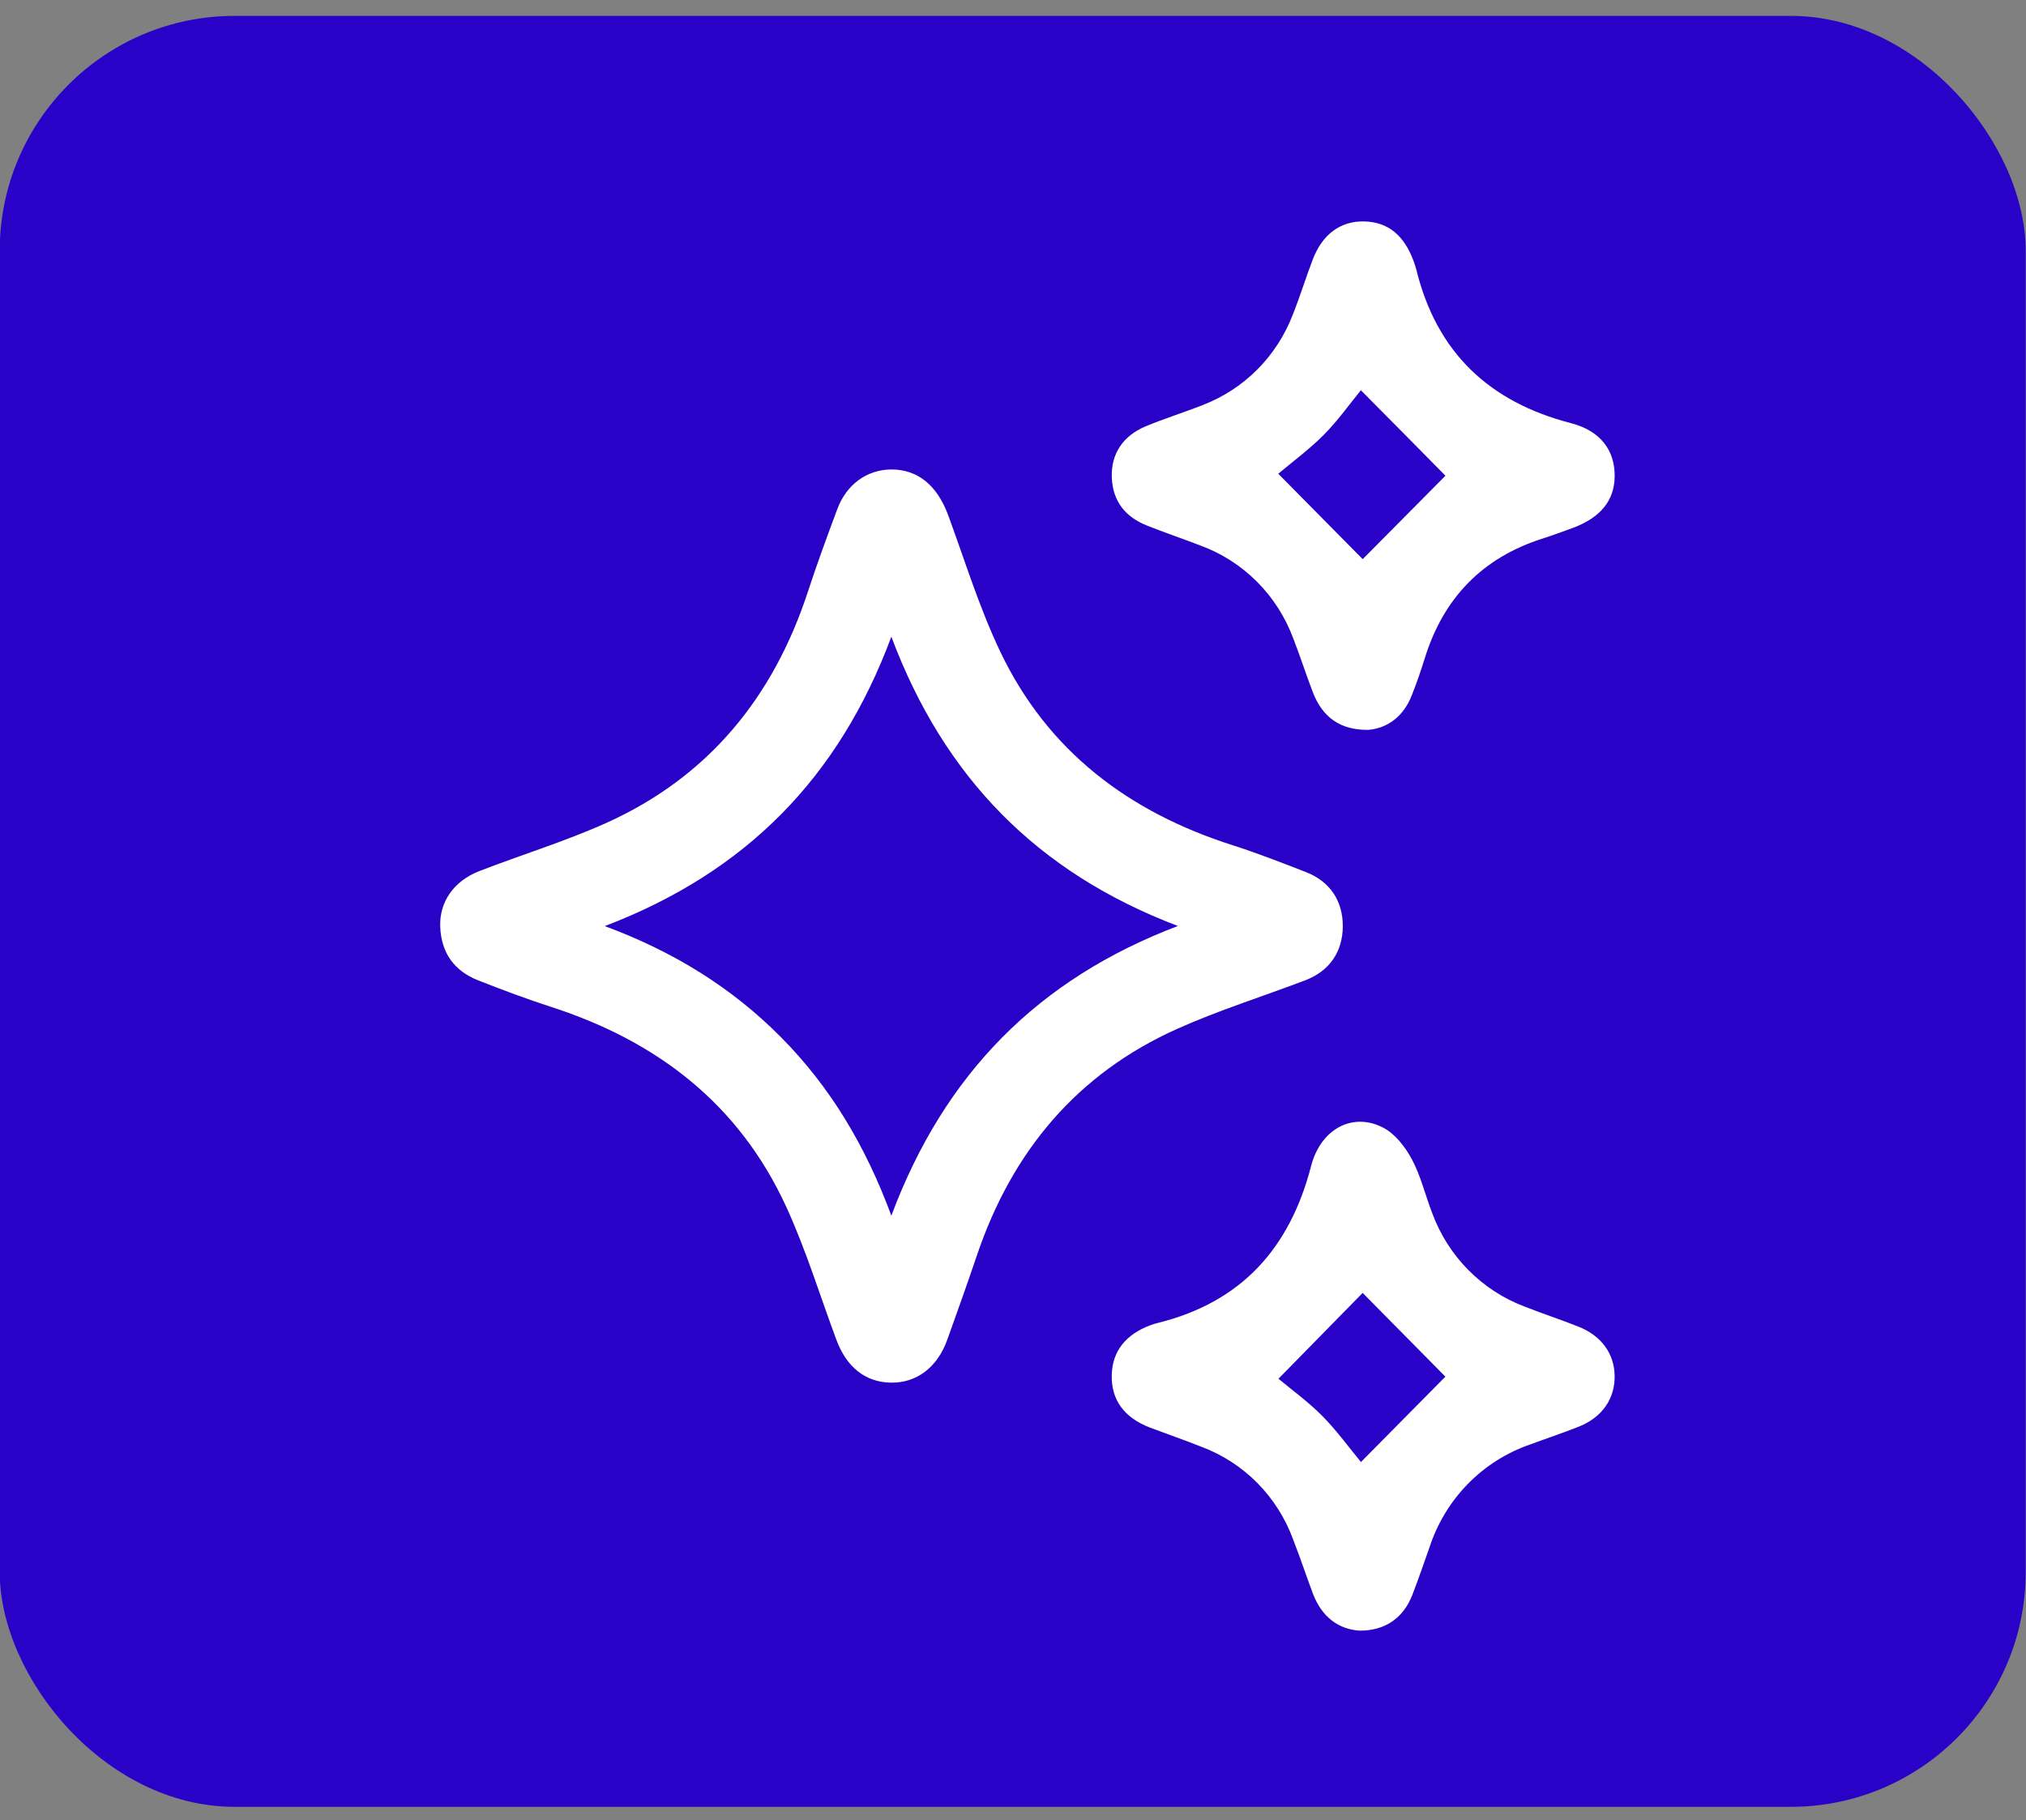 <svg width="69" height="62" viewBox="0 0 69 62" fill="none" xmlns="http://www.w3.org/2000/svg">
<rect x="0" y="0" width="69" height="62" fill="#808080" stroke="none"/>
<rect x="-0.01" y="0.541" width="69" height="61" rx="8" fill="#2A02C7"/>
<g clip-path="url(#clip0_5434_6518)">
<path d="M30.357 15.99C31.256 15.99 31.913 16.527 32.29 17.542C32.865 19.102 33.355 20.709 34.07 22.204C35.693 25.604 38.465 27.666 41.978 28.788C42.82 29.057 43.645 29.381 44.471 29.701C45.296 30.021 45.736 30.685 45.732 31.552C45.727 32.419 45.282 33.073 44.451 33.39C42.997 33.944 41.506 34.408 40.09 35.044C36.682 36.571 34.467 39.216 33.269 42.764C32.945 43.724 32.603 44.678 32.262 45.63C31.922 46.583 31.207 47.109 30.339 47.093C29.47 47.078 28.832 46.564 28.487 45.639C27.923 44.124 27.449 42.568 26.777 41.103C25.167 37.596 22.372 35.462 18.781 34.299C17.94 34.027 17.112 33.717 16.287 33.392C15.461 33.066 15.027 32.449 14.993 31.565C14.96 30.725 15.45 30.015 16.31 29.675C17.759 29.113 19.255 28.657 20.669 28.02C24.12 26.461 26.339 23.754 27.518 20.143C27.825 19.203 28.169 18.275 28.513 17.347C28.83 16.496 29.526 15.995 30.357 15.99ZM20.597 31.543C22.95 32.416 24.922 33.639 26.595 35.324C28.267 37.01 29.47 39.008 30.357 41.406C32.167 36.568 35.361 33.345 40.116 31.539C35.342 29.728 32.159 26.493 30.357 21.686C28.566 26.5 25.392 29.714 20.597 31.543Z" fill="white"/>
<path d="M46.301 55.54C45.583 55.492 45.022 55.075 44.72 54.295C44.49 53.686 44.288 53.069 44.05 52.46C43.787 51.731 43.371 51.069 42.83 50.519C42.288 49.969 41.635 49.545 40.915 49.277C40.34 49.05 39.748 48.841 39.167 48.625C38.28 48.282 37.844 47.679 37.863 46.835C37.882 46.031 38.33 45.452 39.188 45.134C39.279 45.101 39.371 45.073 39.465 45.051C42.271 44.346 43.922 42.529 44.651 39.721C44.983 38.431 46.089 37.871 47.114 38.412C47.519 38.625 47.863 39.071 48.087 39.491C48.391 40.06 48.541 40.71 48.776 41.316C49.044 42.045 49.464 42.707 50.008 43.257C50.551 43.807 51.206 44.232 51.926 44.503C52.526 44.741 53.138 44.939 53.741 45.179C54.534 45.489 54.98 46.099 54.99 46.866C55 47.632 54.575 48.265 53.787 48.585C53.232 48.809 52.662 48.993 52.102 49.203C51.305 49.479 50.583 49.938 49.991 50.543C49.398 51.149 48.953 51.885 48.688 52.693C48.495 53.24 48.307 53.786 48.099 54.328C47.792 55.107 47.18 55.545 46.301 55.54ZM43.541 46.96C43.989 47.336 44.557 47.744 45.042 48.236C45.526 48.727 45.966 49.332 46.35 49.797L49.226 46.889L46.408 44.037L43.541 46.96Z" fill="white"/>
<path d="M46.6 24.859C45.655 24.873 45.042 24.434 44.716 23.587C44.48 22.98 44.285 22.358 44.047 21.751C43.779 21.023 43.356 20.362 42.81 19.814C42.264 19.267 41.607 18.846 40.884 18.581C40.282 18.347 39.671 18.145 39.07 17.903C38.332 17.612 37.898 17.083 37.865 16.264C37.835 15.469 38.233 14.849 39.022 14.519C39.662 14.253 40.328 14.047 40.971 13.792C41.667 13.524 42.3 13.11 42.828 12.578C43.356 12.045 43.767 11.406 44.035 10.702C44.275 10.098 44.466 9.475 44.699 8.865C45.028 7.978 45.659 7.519 46.47 7.542C47.281 7.565 47.822 8.019 48.144 8.896C48.178 8.986 48.208 9.077 48.233 9.171C48.927 12.011 50.722 13.693 53.503 14.413C54.526 14.678 54.995 15.354 54.991 16.212C54.991 17.044 54.506 17.637 53.553 17.986C53.216 18.108 52.88 18.233 52.538 18.343C50.489 18.995 49.157 20.365 48.519 22.436C48.391 22.851 48.247 23.261 48.088 23.666C47.799 24.418 47.239 24.807 46.6 24.859ZM46.348 13.292C45.973 13.748 45.569 14.322 45.083 14.812C44.597 15.302 43.996 15.747 43.534 16.136L46.41 19.045L49.228 16.203C48.313 15.274 47.342 14.294 46.348 13.292Z" fill="white"/>
</g>
<defs>
<clipPath id="clip0_5434_6518">
<rect width="40" height="48" fill="white" transform="translate(14.99 7.541)"/>
</clipPath>
</defs>
</svg>
